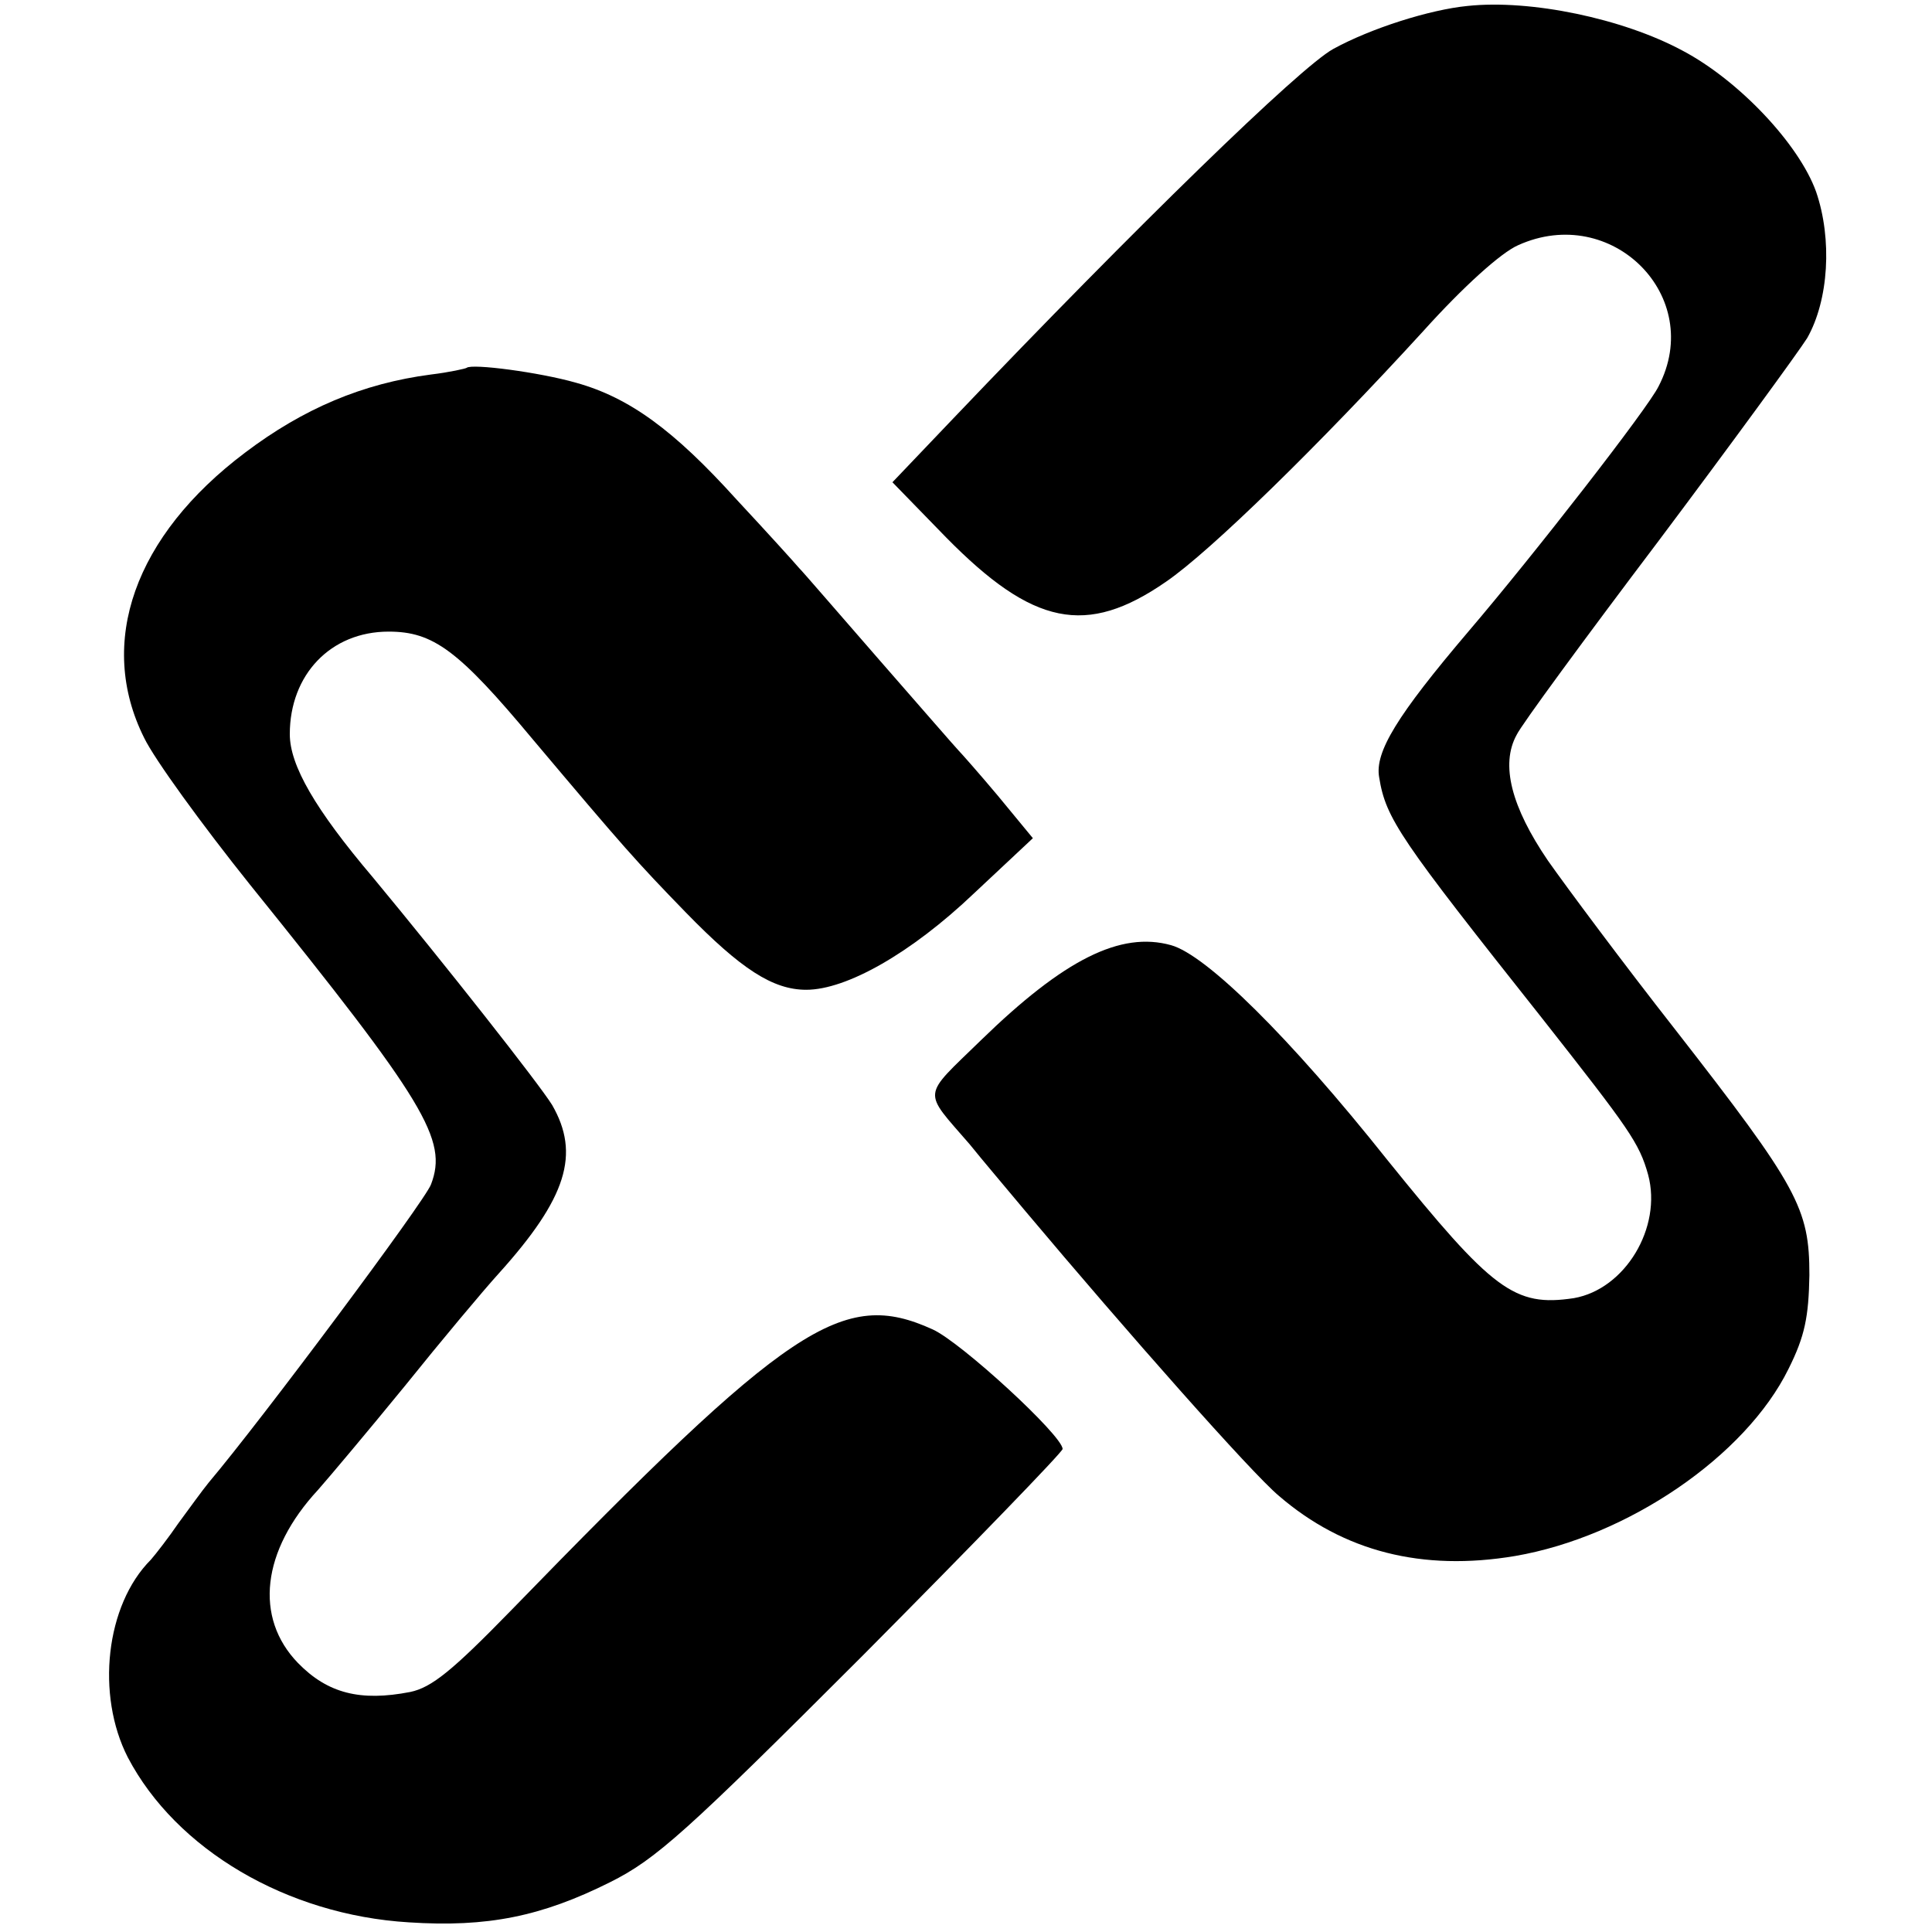 <svg version="1.0" xmlns="http://www.w3.org/2000/svg" width="346.667" height="346.667" viewBox="0 0 260 260"><path d="M197.5.8c-5.1.5-13 3-18.1 5.8-4.5 2.5-26.4 23.8-51.1 49.7l-8.2 8.6 7.2 7.4c11.7 11.9 18.9 13.4 29.6 6 6-4.1 20.7-18.5 34.6-33.7 5.4-6 10.5-10.6 12.8-11.6 12.6-5.7 25.2 6.9 18.9 19-1.4 2.9-16.8 22.7-25.6 33-9.6 11.3-12.6 16.2-12 19.6.9 5.6 2.8 8.3 21.9 32.4 11.8 15 13.1 16.8 14.3 21.1 1.9 7.1-3.1 15.4-10 16.6-8 1.2-10.9-1-25.1-18.6-13.2-16.6-24.4-27.6-29.1-28.9-6.8-1.9-14.4 1.9-25.6 12.8-8 7.8-7.9 6.6-1.5 14 1.6 2 5 6 7.5 9 13.7 16.3 30.4 35.2 34.1 38.3 8.7 7.5 19.3 10.2 31.8 8.1 15.1-2.6 31-13.4 36.8-25.2 2.2-4.4 2.7-7 2.8-12.6 0-9-1.5-11.8-18.1-33.1-6.9-8.8-14.5-19-17.1-22.7-4.9-7.2-6.4-12.9-4.2-16.9.6-1.3 9.2-13 19.1-26.1 9.9-13.2 18.8-25.4 20-27.3 2.9-5.1 3.4-13.3 1.2-19.7-2.3-6.4-10.4-15-18-19-8-4.3-20.4-6.9-28.9-6z"/><path d="M62.8 49.5c-.1.1-2.3.6-4.8.9-9.2 1.2-17.2 4.6-25 10.5-14.9 11.2-20 25.6-13.6 38.4 1.4 2.9 7.8 11.7 14.2 19.7 23.7 29.4 26.7 34.4 24.4 40.4-.8 2.2-22.8 31.7-29.9 40.1-.9 1.1-2.7 3.6-4.1 5.5-1.3 1.9-3 4.1-3.7 4.9-6.1 6.1-7.4 18.2-3.1 26.6 6.5 12.4 21.4 21.2 37.8 22.2 10.6.7 17.9-.8 27.1-5.4 6.2-3.1 10.2-6.7 34-30.5 14.8-14.9 26.9-27.4 26.9-27.8 0-1.8-13.7-14.4-17.5-16.1-12.1-5.5-19.2-.8-56.8 37.9-7.8 8-10.6 10.3-13.5 10.9-6.7 1.3-11.1.2-15.1-3.9-5.9-6.1-4.9-15.1 2.7-23.3 1.5-1.7 6.8-8 11.7-14 4.9-6.1 10.6-12.9 12.6-15.1 9.2-10.2 11-16.1 7.2-22.7-1.8-2.9-14.4-18.9-24.1-30.6C42.4 108.9 39 103 39 98.8c0-8 5.5-13.8 13.3-13.8 6 0 9.4 2.5 19.4 14.5 12.3 14.6 13.9 16.4 20.6 23.3 7.4 7.6 11.7 10.4 16.2 10.4 5.4 0 14.1-4.9 22.6-13l7.9-7.4-4.7-5.7c-2.6-3.1-5-5.8-5.3-6.1-.3-.3-5-5.7-10.5-12s-10.4-12-11-12.6c-.5-.6-4.3-4.8-8.4-9.2-8.4-9.3-14.4-13.7-21.6-15.7-4.9-1.4-14-2.6-14.7-2z"/></svg>